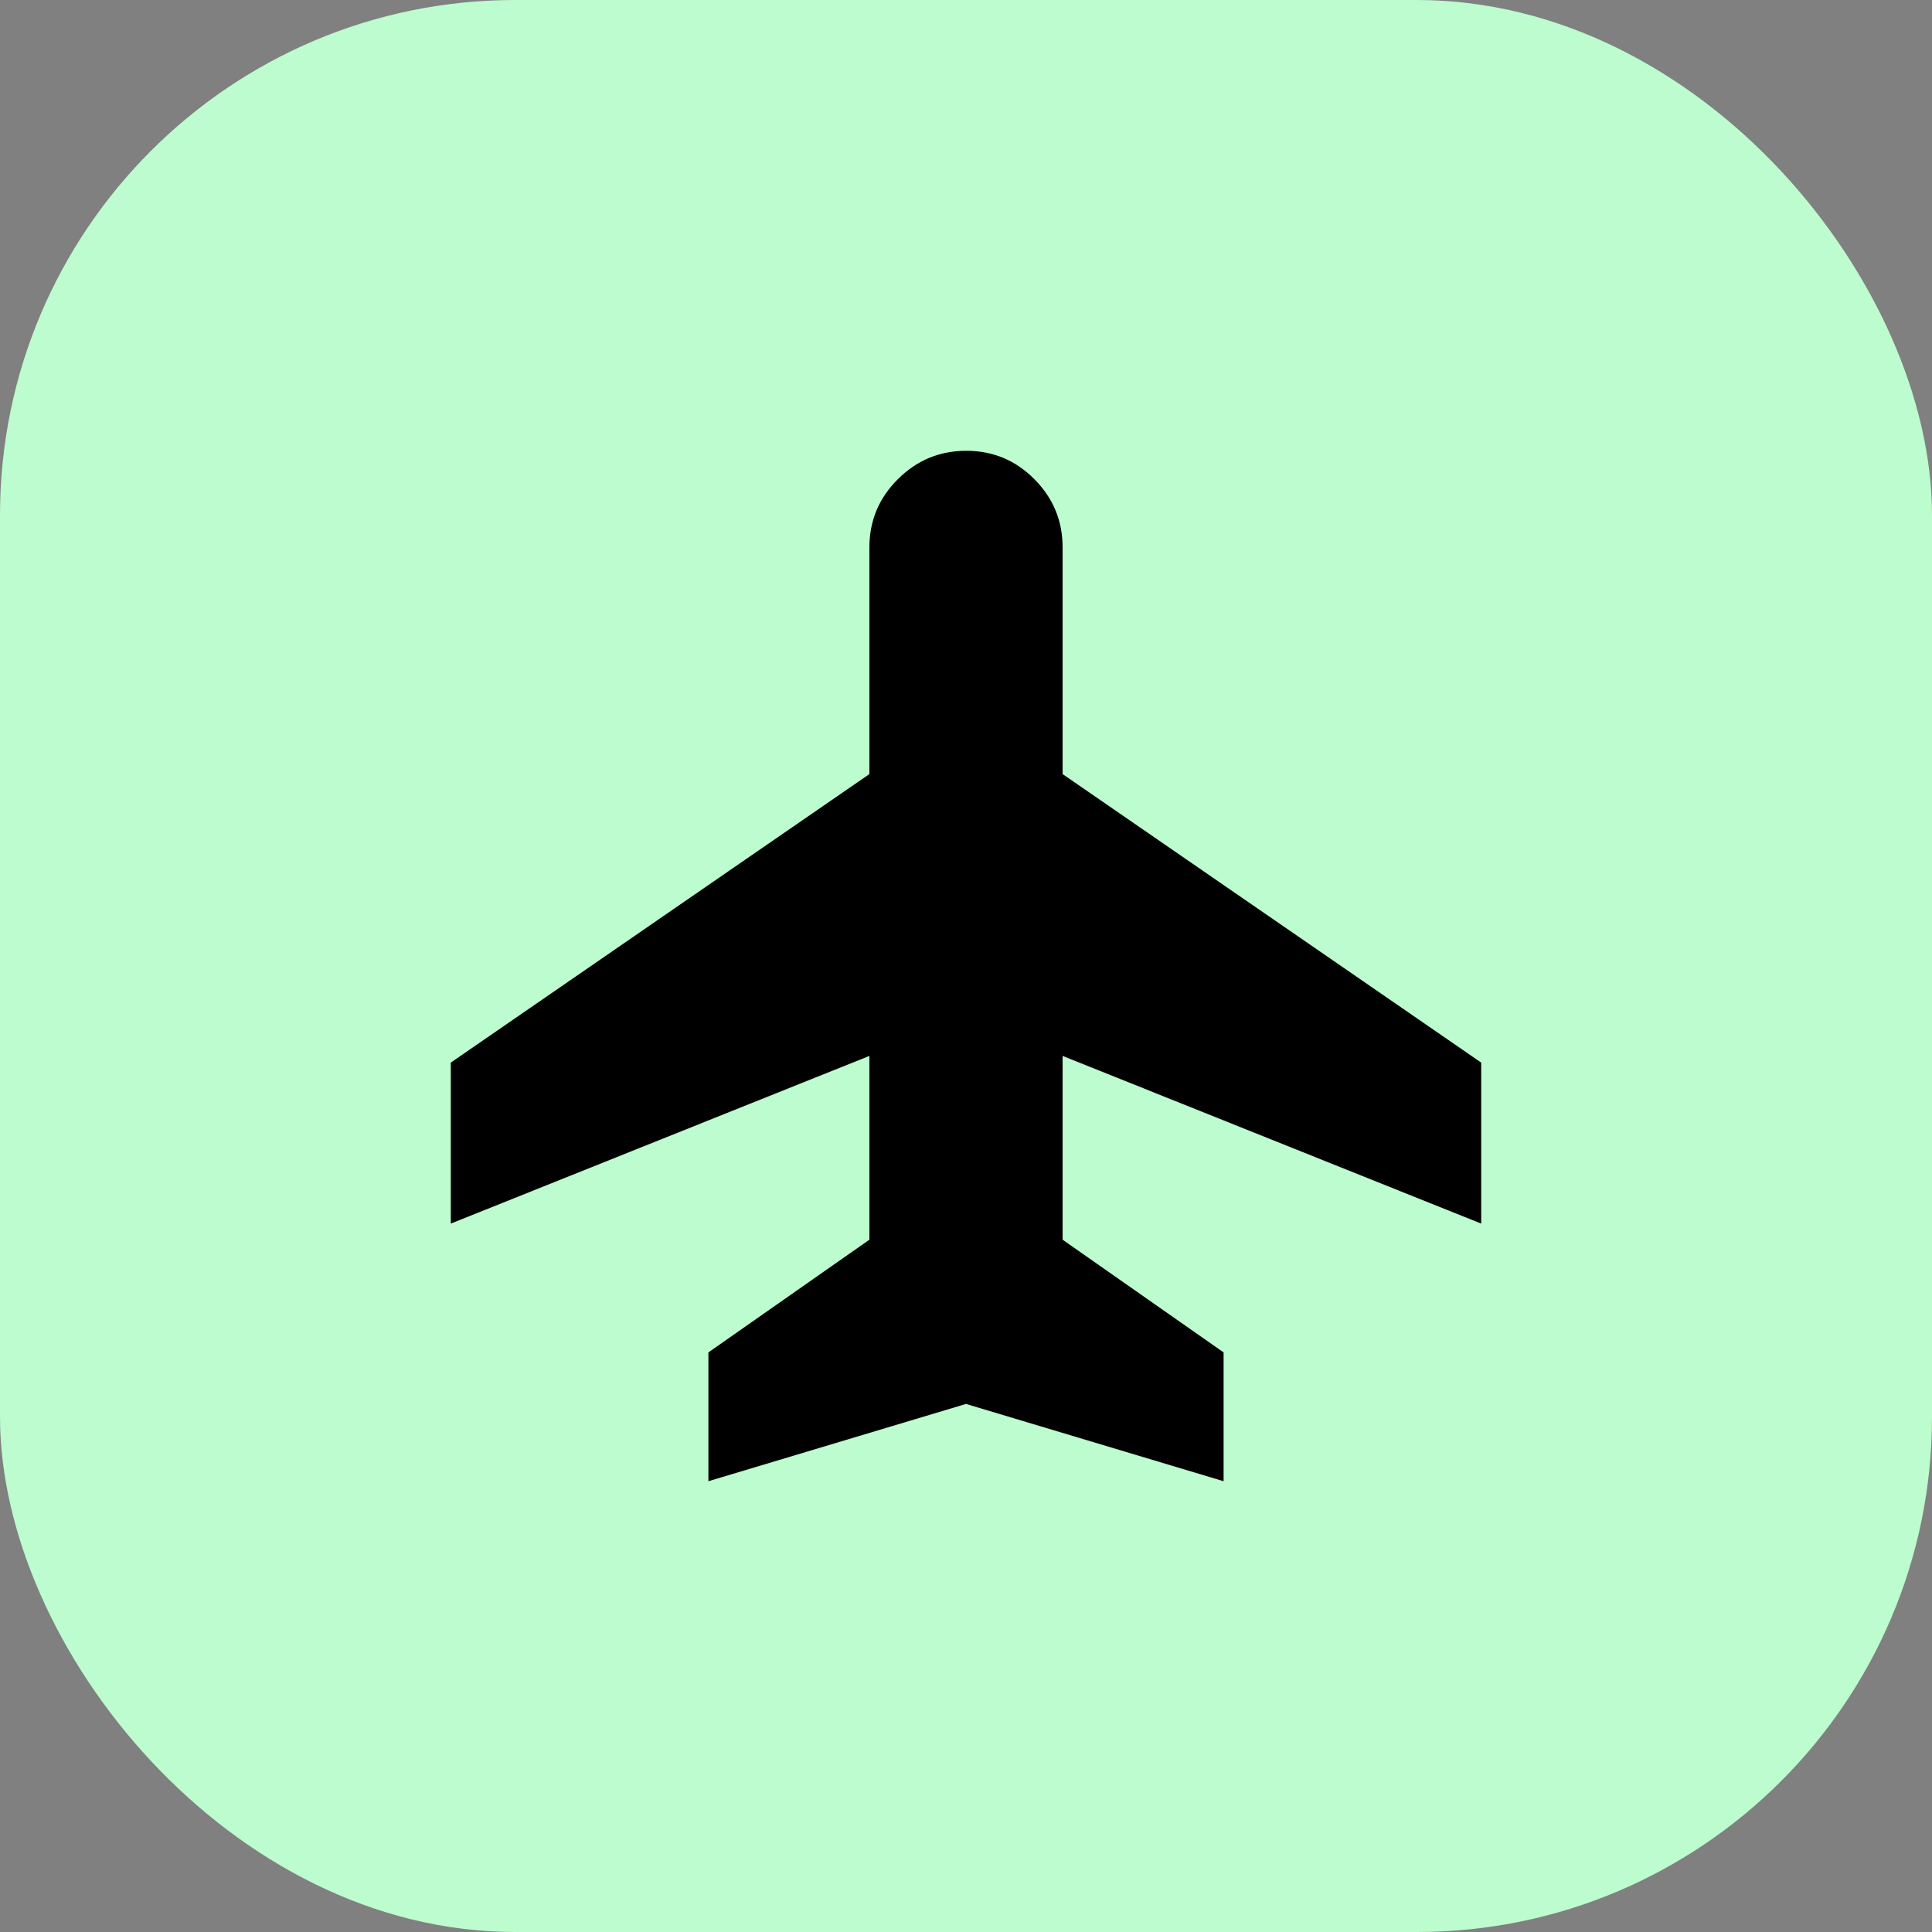 <svg width="30" height="30" viewBox="0 0 30 30" fill="none" xmlns="http://www.w3.org/2000/svg">
<rect x="0" y="0" width="30" height="30" fill="#808080" stroke="none"/>
<rect width="30" height="30" rx="8" fill="#BCFCCF"/>
<path d="M11 23V21L13.5 19.25V16.396L7 19V16.5L13.5 12.02V8.5C13.5 8.088 13.647 7.734 13.942 7.441C14.236 7.147 14.591 7 15.004 7C15.418 7 15.771 7.147 16.062 7.441C16.354 7.734 16.5 8.088 16.5 8.5V12.02L23 16.5V19L16.5 16.396V19.25L19 21V23L15 21.8L11 23Z" fill="black"/>
</svg>
